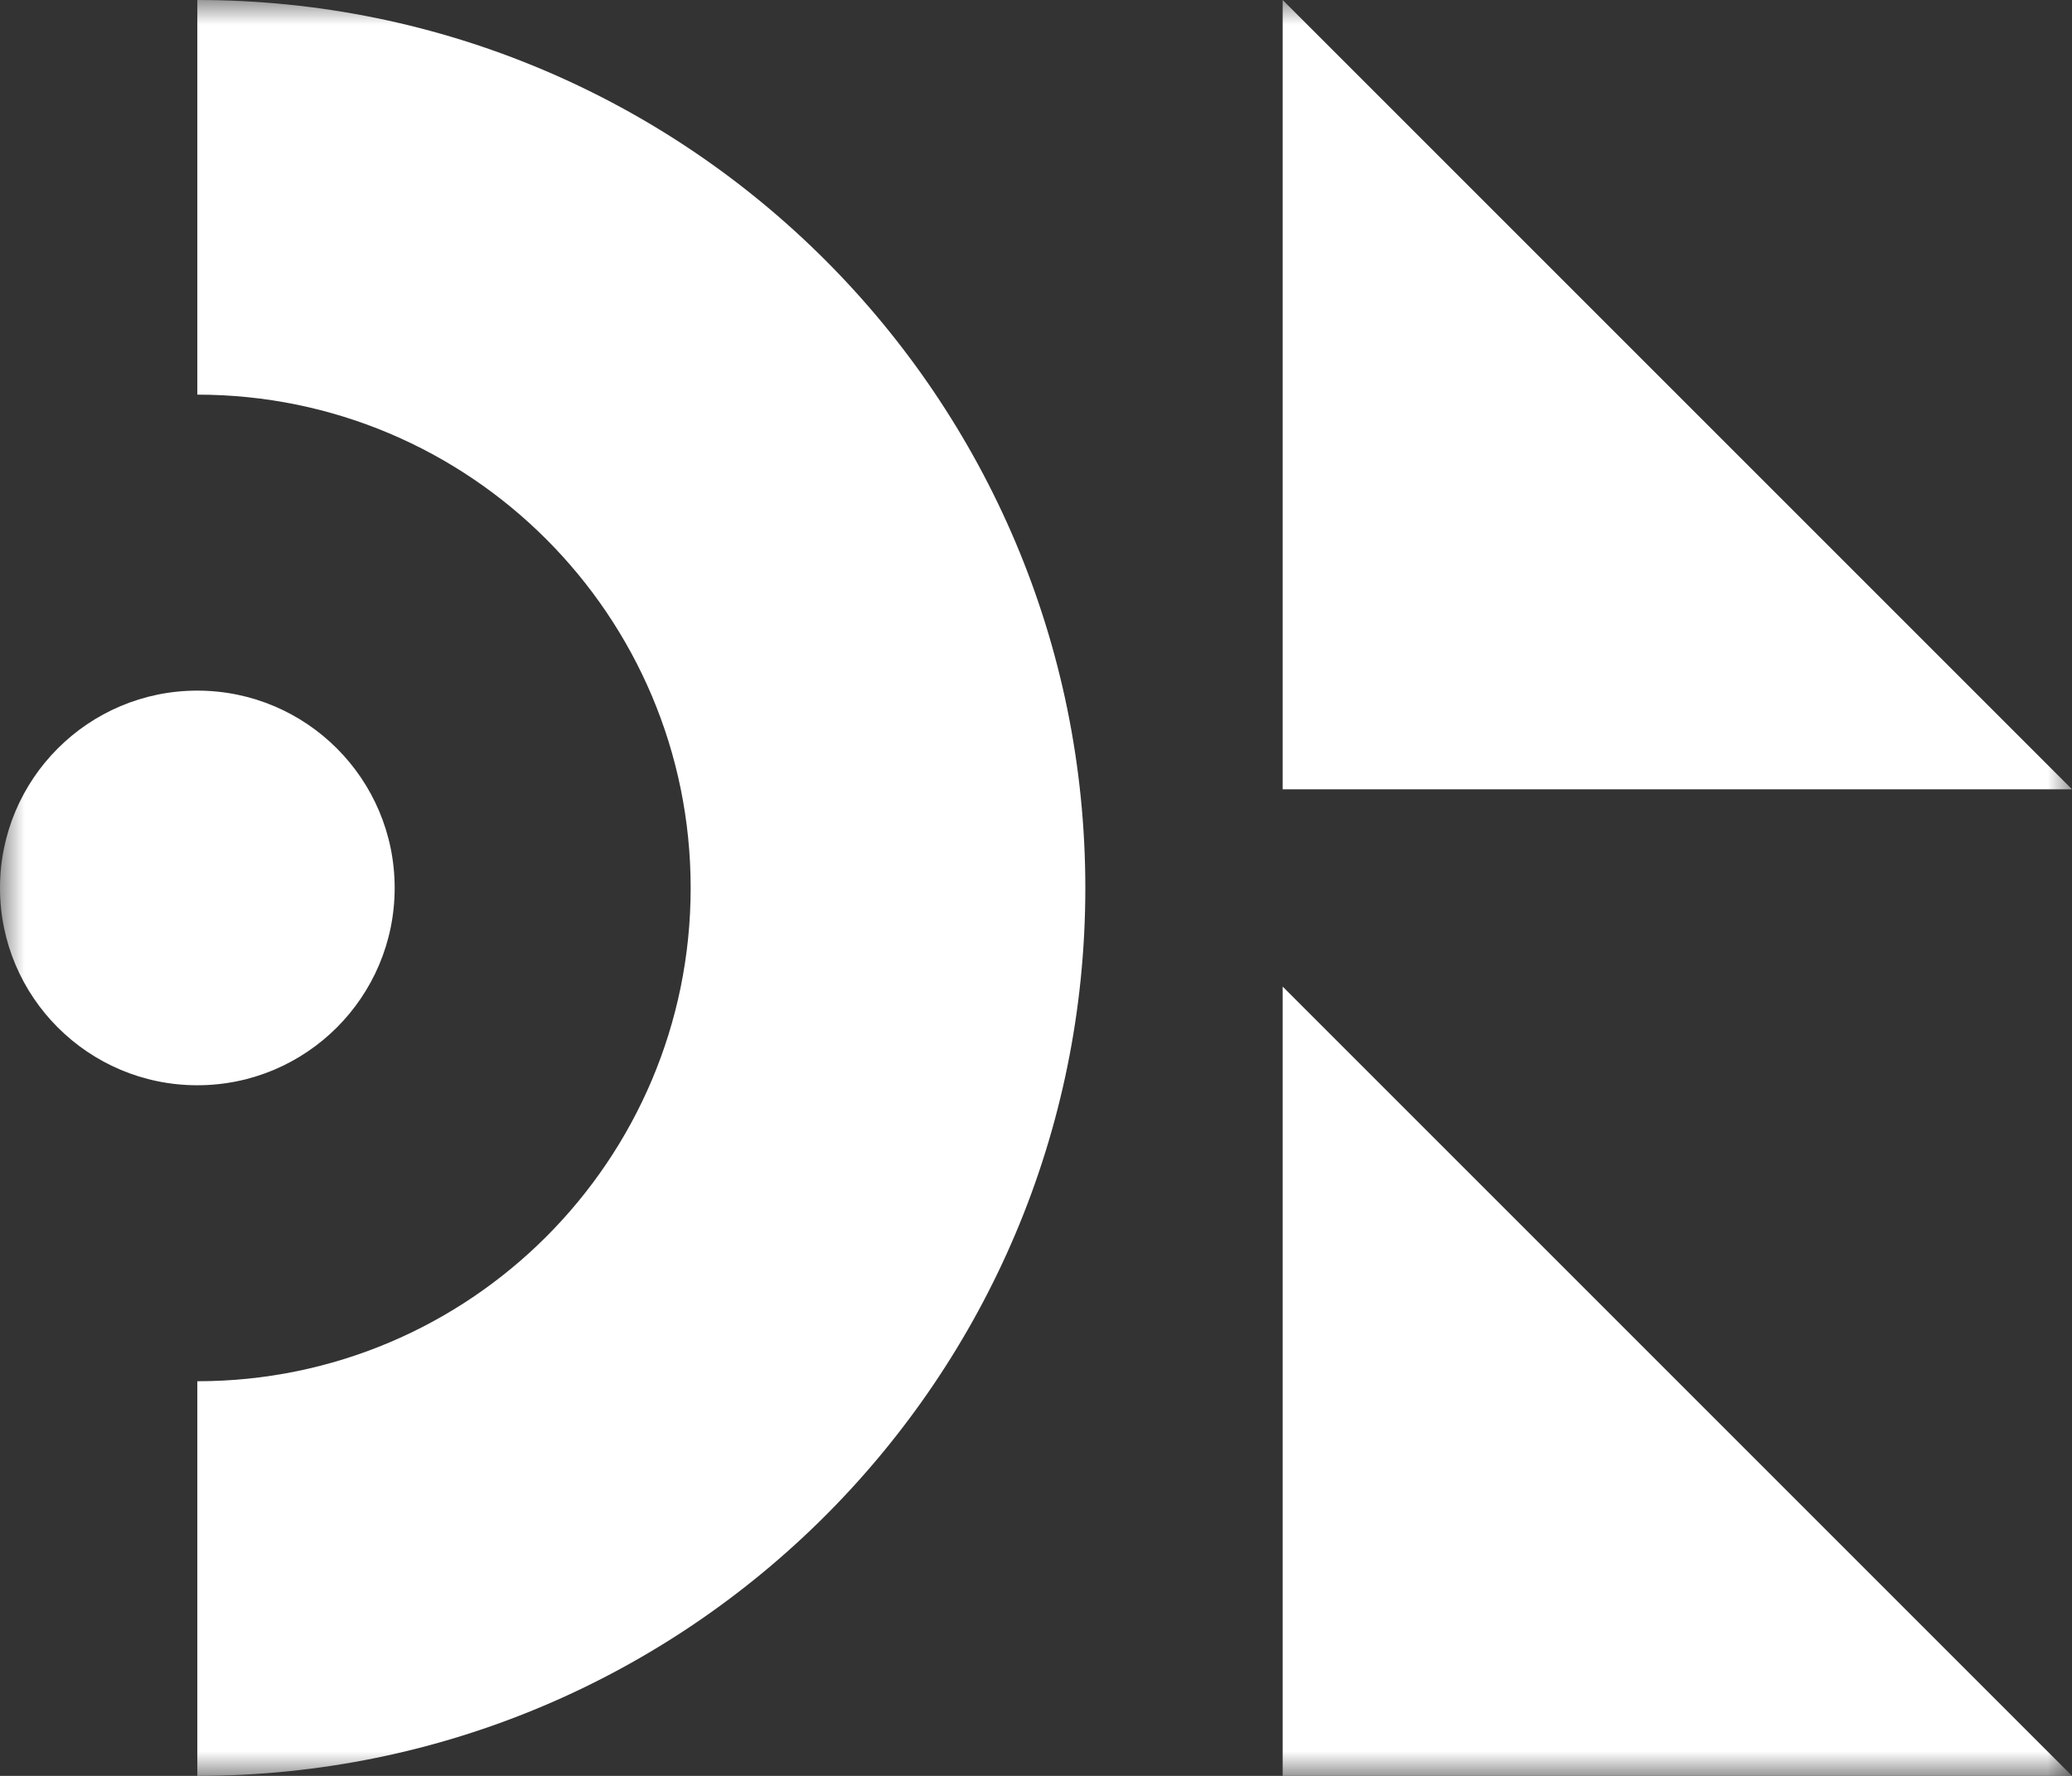 <svg width="42" height="36" viewBox="0 0 42 36" fill="none" xmlns="http://www.w3.org/2000/svg">
<rect x="0" y="0" width="42" height="36" fill="#333333" stroke="none"/>
<g clip-path="url(#clip0_139_15)">
<mask id="mask0_139_15" style="mask-type:luminance" maskUnits="userSpaceOnUse" x="0" y="0" width="42" height="36">
<path d="M42 0H0V36H42V0Z" fill="white"/>
</mask>
<g mask="url(#mask0_139_15)">
<path fill-rule="evenodd" clip-rule="evenodd" d="M22 18C22 27.941 13.941 36 4 36V28C9.523 28 14 23.523 14 18C14 12.477 9.523 8 4 8V0C13.941 8.25596e-07 22 8.059 22 18Z" fill="white"/>
<path d="M4 22C6.209 22 8 20.209 8 18C8 15.791 6.209 14 4 14C1.791 14 0 15.791 0 18C0 20.209 1.791 22 4 22Z" fill="white"/>
<path d="M26 16H42L26 0V16Z" fill="white"/>
<path d="M26 36H42L26 20V36Z" fill="white"/>
</g>
</g>
<defs>
<clipPath id="clip0_139_15">
<rect width="42" height="36" fill="white"/>
</clipPath>
</defs>
</svg>
